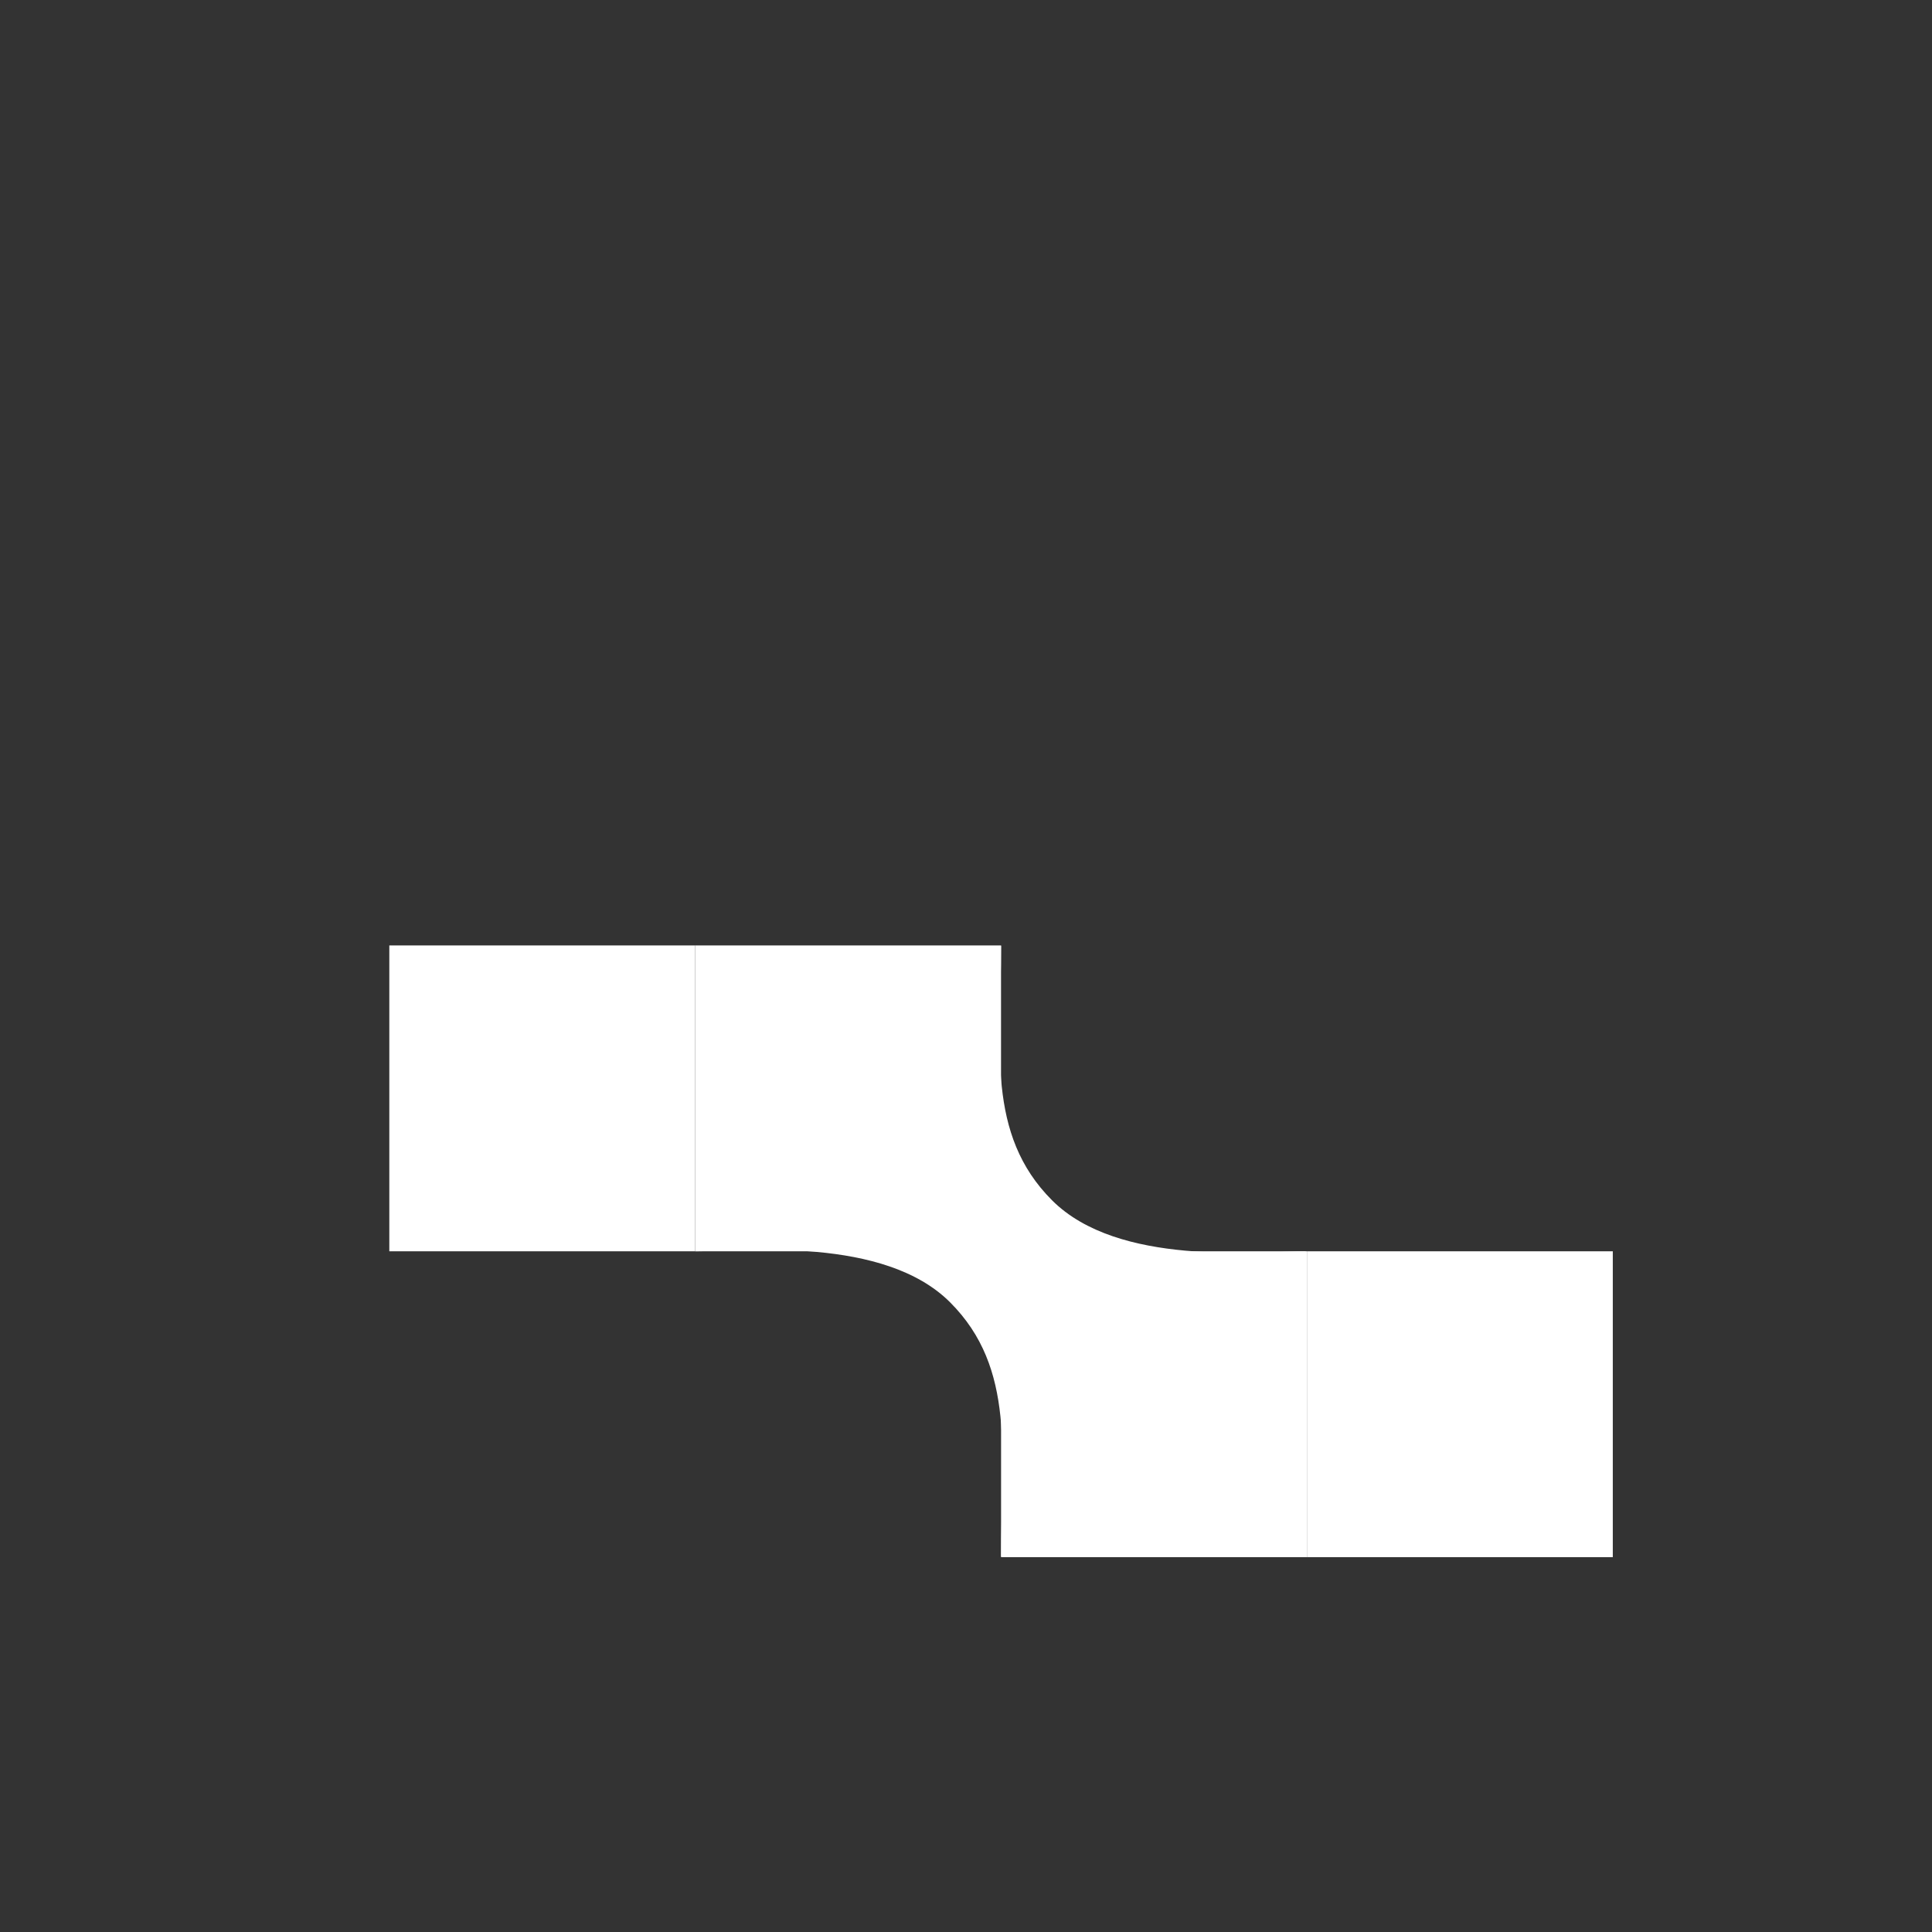 <?xml version="1.0" encoding="UTF-8"?> <svg xmlns="http://www.w3.org/2000/svg" width="45" height="45" viewBox="0 0 45 45" fill="none"><rect x="0" y="0" width="45" height="45" fill="#333333" stroke="none"/><rect x="16.192" y="22.021" width="7.124" height="7.124" fill="white"></rect><rect x="23.317" y="29.145" width="7.124" height="7.124" fill="white"></rect><rect x="30.441" y="29.145" width="7.124" height="7.124" fill="white"></rect><rect x="9.068" y="22.021" width="7.124" height="7.124" fill="white"></rect><path fill-rule="evenodd" clip-rule="evenodd" d="M23.317 29.145C22.422 28.25 22.13 25.766 22.13 24.396L23.317 22.021C23.317 24.396 22.962 26.415 24.505 27.958C26.048 29.501 29.254 29.145 30.442 29.145L26.88 30.333C25.509 30.333 24.212 30.04 23.317 29.145Z" fill="white"></path><path fill-rule="evenodd" clip-rule="evenodd" d="M23.317 27.958C24.211 28.853 24.504 31.337 24.504 32.708L23.317 36.27C23.317 33.895 23.672 31.875 22.129 30.333C20.586 28.79 17.38 29.145 16.192 29.145L19.754 26.77C21.125 26.77 22.422 27.063 23.317 27.958Z" fill="white"></path></svg> 